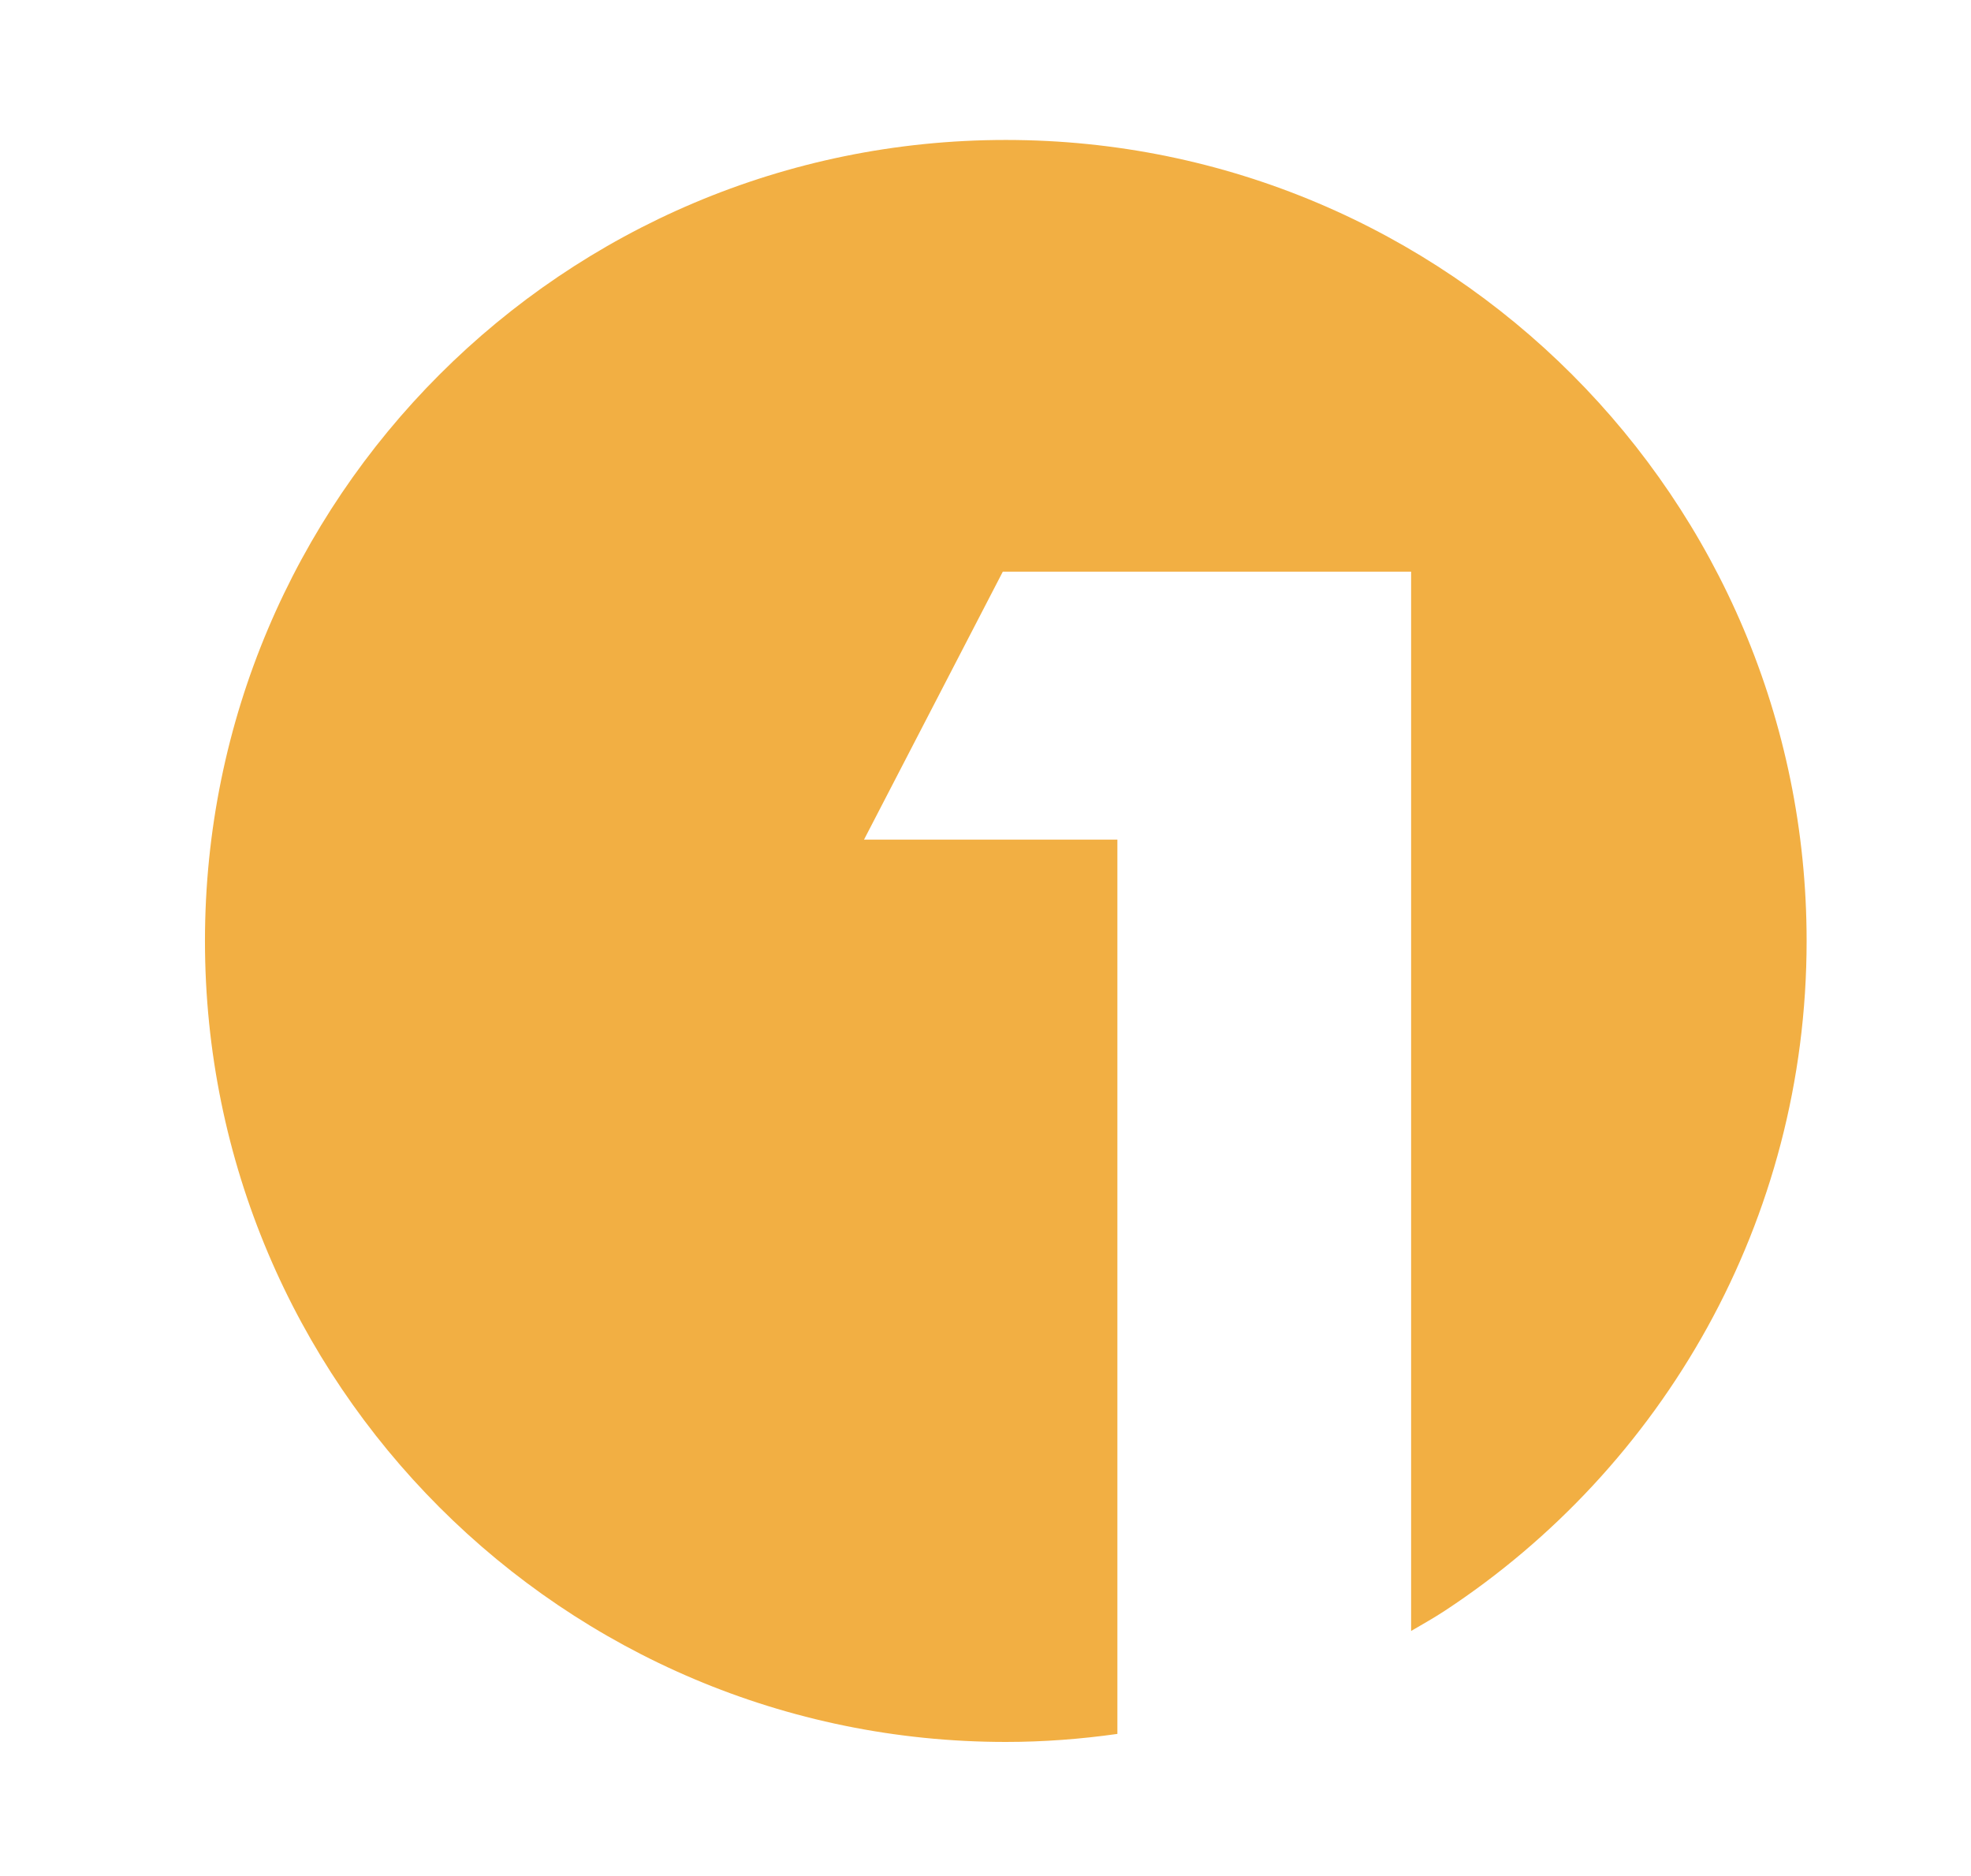 <?xml version="1.0" encoding="UTF-8"?> <svg xmlns="http://www.w3.org/2000/svg" xmlns:xlink="http://www.w3.org/1999/xlink" version="1.0" id="Layer_1" x="0px" y="0px" width="74.699px" height="71.086px" viewBox="0 0 74.699 71.086" xml:space="preserve"> <path fill="#F2AF43" d="M38.12,5.303c-16.763,0-30.352,13.588-30.352,30.351c0,16.762,13.588,30.35,30.352,30.35 c1.437,0,2.846-0.109,4.228-0.304V31.813h-9.602l5.26-10.153H53.48v40.139c0.428-0.252,0.863-0.493,1.277-0.766 c8.256-5.424,13.712-14.762,13.712-25.379C68.47,18.891,54.881,5.303,38.12,5.303z"></path> </svg> 